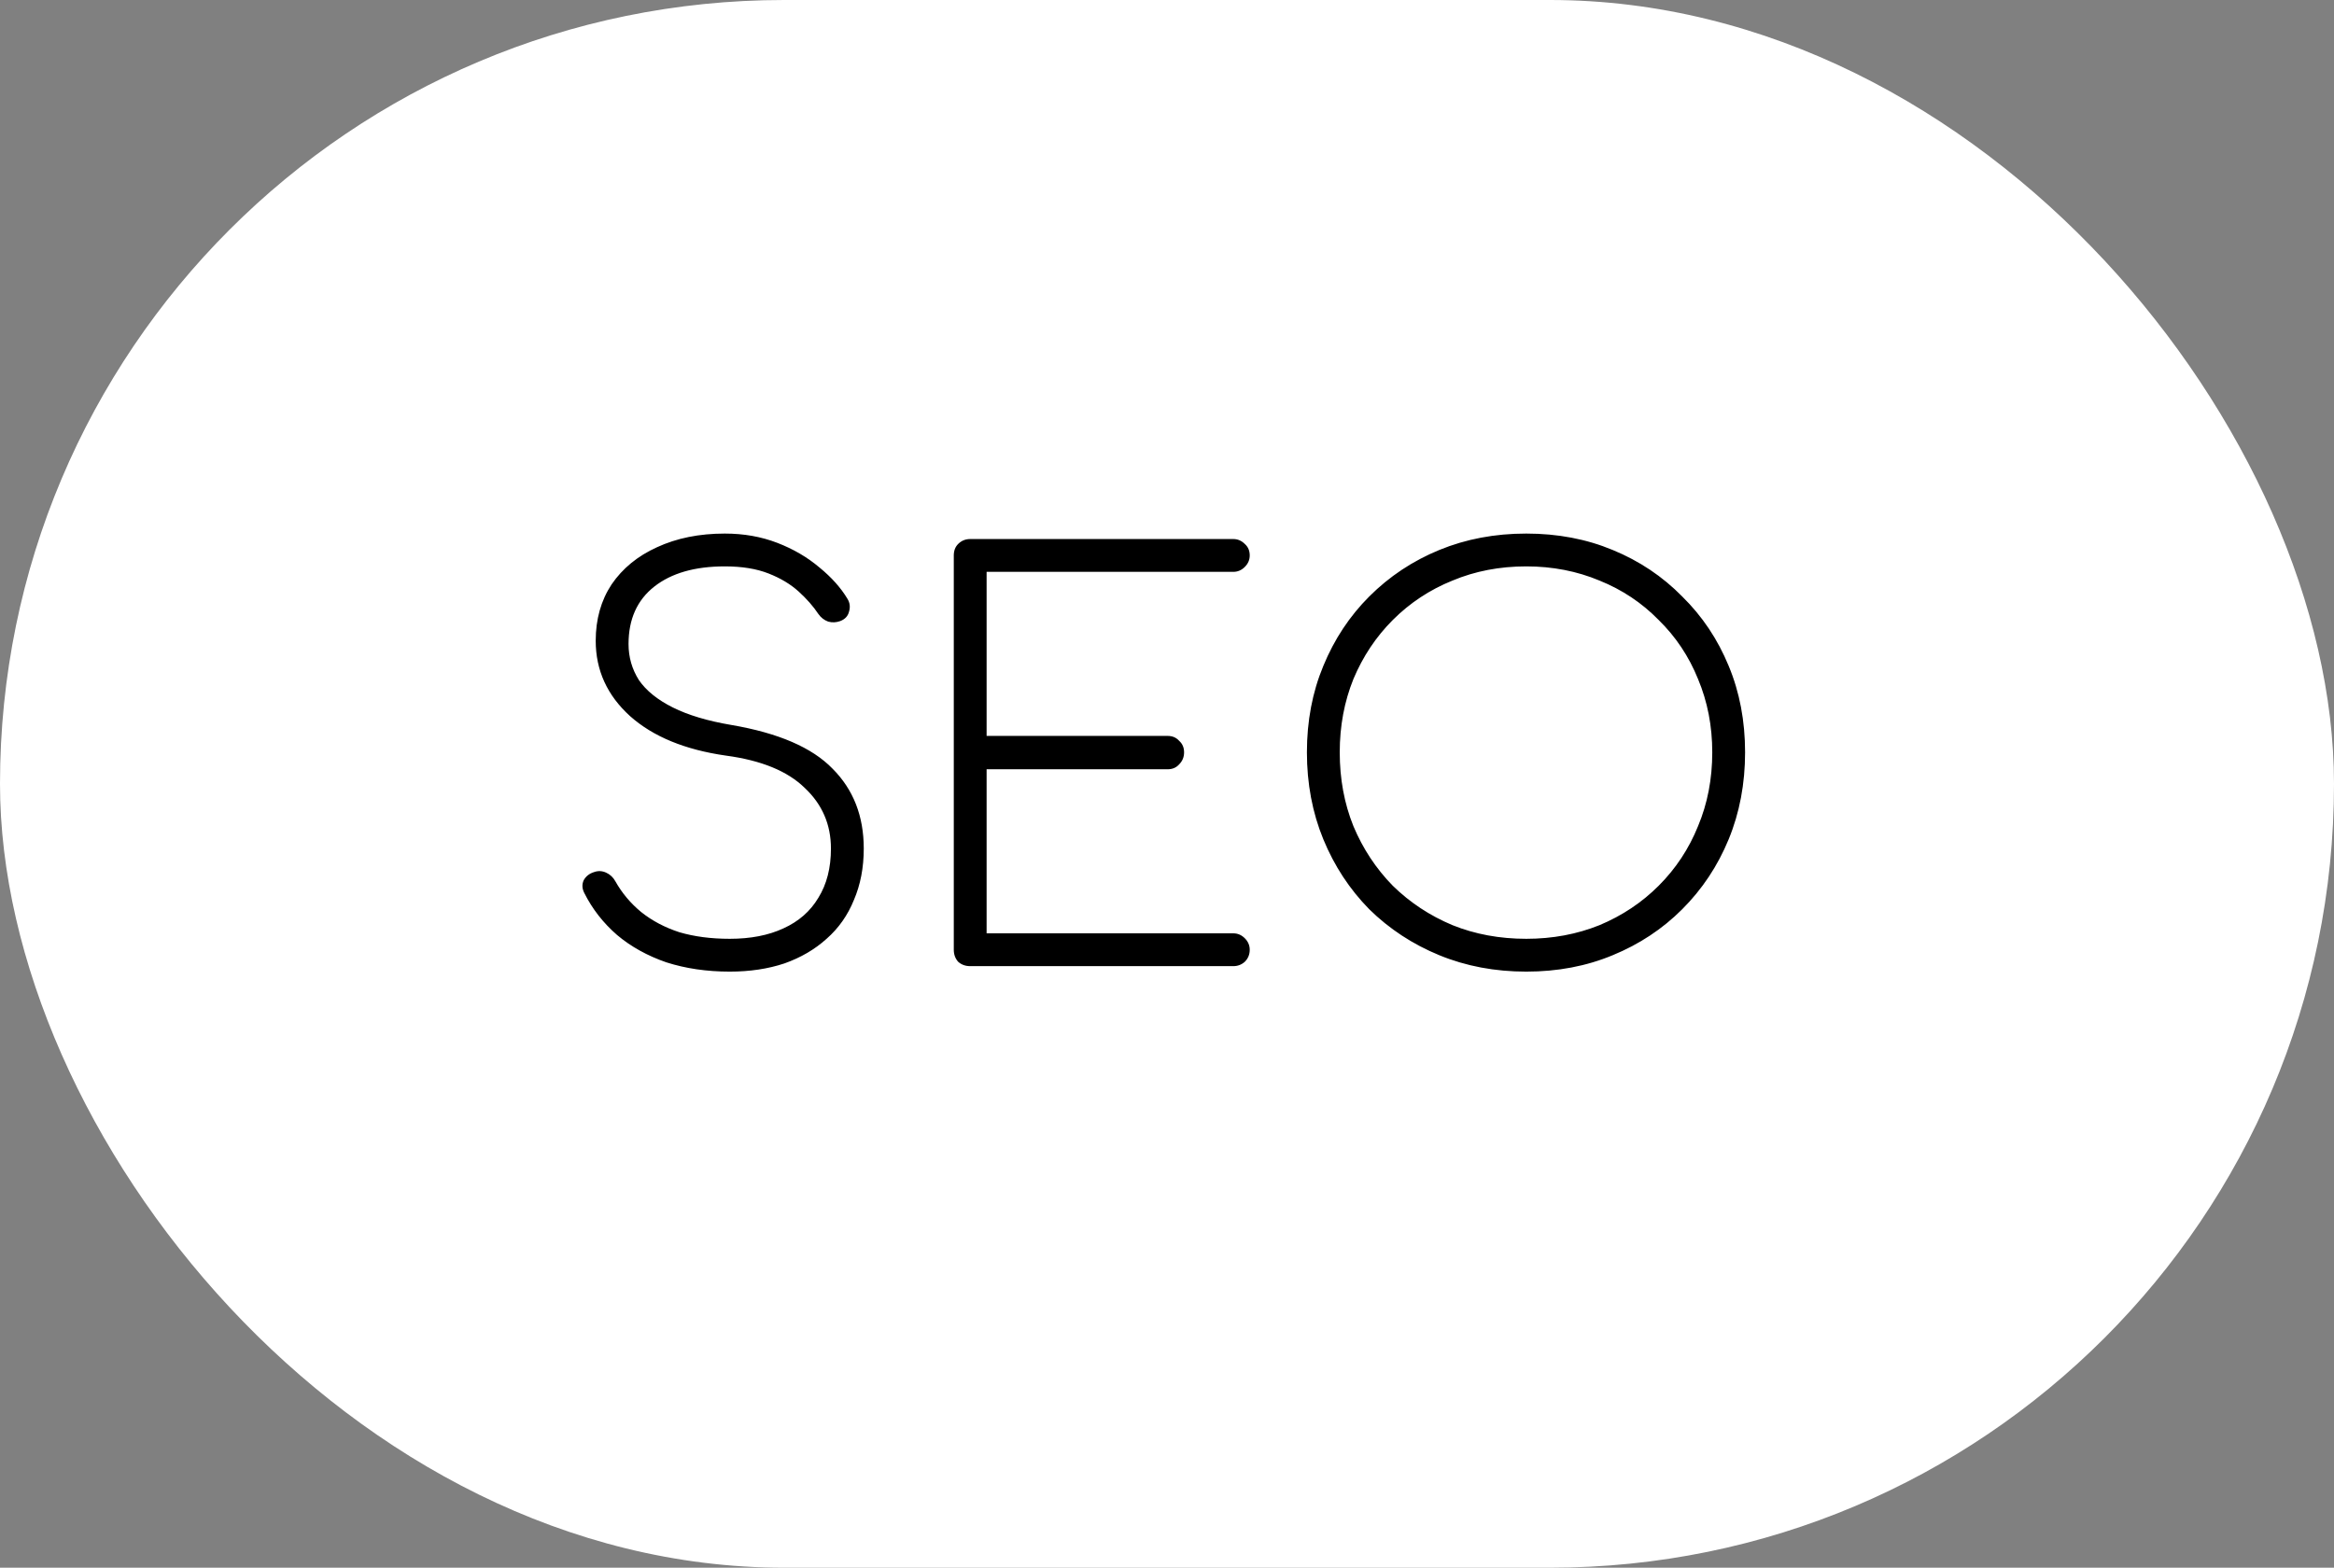 <?xml version="1.0" encoding="UTF-8"?> <svg xmlns="http://www.w3.org/2000/svg" width="128" height="86" viewBox="0 0 128 86" fill="none"><rect x="0" y="0" width="128" height="86" fill="#808080" stroke="none"/><rect width="128" height="86" rx="43" fill="white"></rect><path d="M40.02 53.3C38.76 53.3 37.6 53.13 36.54 52.79C35.5 52.43 34.6 51.93 33.84 51.29C33.08 50.63 32.48 49.86 32.04 48.98C31.92 48.74 31.91 48.51 32.01 48.29C32.13 48.07 32.32 47.92 32.58 47.84C32.8 47.76 33.02 47.77 33.24 47.87C33.46 47.97 33.63 48.13 33.75 48.35C34.11 48.99 34.58 49.55 35.16 50.03C35.76 50.51 36.46 50.88 37.26 51.14C38.08 51.38 39 51.5 40.02 51.5C41.16 51.5 42.14 51.31 42.96 50.93C43.8 50.55 44.44 49.99 44.88 49.25C45.34 48.51 45.57 47.61 45.57 46.55C45.57 45.23 45.09 44.12 44.13 43.22C43.19 42.3 41.75 41.71 39.81 41.45C37.57 41.13 35.82 40.41 34.56 39.29C33.3 38.15 32.67 36.77 32.67 35.15C32.67 33.97 32.96 32.94 33.54 32.06C34.14 31.18 34.97 30.5 36.03 30.02C37.11 29.52 38.35 29.27 39.75 29.27C40.79 29.27 41.75 29.44 42.63 29.78C43.51 30.12 44.28 30.57 44.94 31.13C45.6 31.67 46.11 32.24 46.47 32.84C46.61 33.06 46.64 33.3 46.56 33.56C46.5 33.8 46.34 33.97 46.08 34.07C45.86 34.15 45.64 34.16 45.42 34.1C45.2 34.02 45.02 33.88 44.88 33.68C44.6 33.26 44.24 32.85 43.8 32.45C43.36 32.05 42.81 31.72 42.15 31.46C41.49 31.2 40.69 31.07 39.75 31.07C38.11 31.07 36.82 31.44 35.88 32.18C34.94 32.92 34.47 33.97 34.47 35.33C34.47 36.05 34.66 36.71 35.04 37.31C35.44 37.89 36.06 38.39 36.9 38.81C37.74 39.23 38.81 39.55 40.11 39.77C42.69 40.21 44.54 41.01 45.66 42.17C46.8 43.31 47.37 44.77 47.37 46.55C47.37 47.59 47.19 48.53 46.83 49.37C46.49 50.21 45.99 50.92 45.33 51.5C44.69 52.08 43.92 52.53 43.02 52.85C42.12 53.15 41.12 53.3 40.02 53.3ZM53.207 53C52.947 53 52.727 52.92 52.547 52.76C52.387 52.58 52.307 52.36 52.307 52.1V30.47C52.307 30.21 52.387 30 52.547 29.84C52.727 29.66 52.947 29.57 53.207 29.57H67.637C67.877 29.57 68.087 29.66 68.267 29.84C68.447 30 68.537 30.21 68.537 30.47C68.537 30.71 68.447 30.92 68.267 31.1C68.087 31.28 67.877 31.37 67.637 31.37H54.107V40.37H64.037C64.297 40.37 64.507 40.46 64.667 40.64C64.847 40.8 64.937 41.01 64.937 41.27C64.937 41.53 64.847 41.75 64.667 41.93C64.507 42.11 64.297 42.2 64.037 42.2H54.107V51.2H67.637C67.877 51.2 68.087 51.29 68.267 51.47C68.447 51.65 68.537 51.86 68.537 52.1C68.537 52.36 68.447 52.58 68.267 52.76C68.087 52.92 67.877 53 67.637 53H53.207ZM83.703 53.3C81.983 53.3 80.393 53 78.933 52.4C77.473 51.8 76.193 50.96 75.093 49.88C74.013 48.78 73.173 47.5 72.573 46.04C71.973 44.58 71.673 42.99 71.673 41.27C71.673 39.55 71.973 37.97 72.573 36.53C73.173 35.07 74.013 33.8 75.093 32.72C76.193 31.62 77.473 30.77 78.933 30.17C80.393 29.57 81.983 29.27 83.703 29.27C85.423 29.27 87.003 29.57 88.443 30.17C89.903 30.77 91.173 31.62 92.253 32.72C93.353 33.8 94.203 35.07 94.803 36.53C95.403 37.97 95.703 39.55 95.703 41.27C95.703 42.99 95.403 44.58 94.803 46.04C94.203 47.5 93.353 48.78 92.253 49.88C91.173 50.96 89.903 51.8 88.443 52.4C87.003 53 85.423 53.3 83.703 53.3ZM83.703 51.5C85.143 51.5 86.483 51.25 87.723 50.75C88.963 50.23 90.043 49.51 90.963 48.59C91.903 47.65 92.623 46.56 93.123 45.32C93.643 44.08 93.903 42.73 93.903 41.27C93.903 39.83 93.643 38.49 93.123 37.25C92.623 36.01 91.903 34.93 90.963 34.01C90.043 33.07 88.963 32.35 87.723 31.85C86.483 31.33 85.143 31.07 83.703 31.07C82.243 31.07 80.893 31.33 79.653 31.85C78.413 32.35 77.323 33.07 76.383 34.01C75.463 34.93 74.743 36.01 74.223 37.25C73.723 38.49 73.473 39.83 73.473 41.27C73.473 42.73 73.723 44.08 74.223 45.32C74.743 46.56 75.463 47.65 76.383 48.59C77.323 49.51 78.413 50.23 79.653 50.75C80.893 51.25 82.243 51.5 83.703 51.5Z" fill="black"></path></svg> 